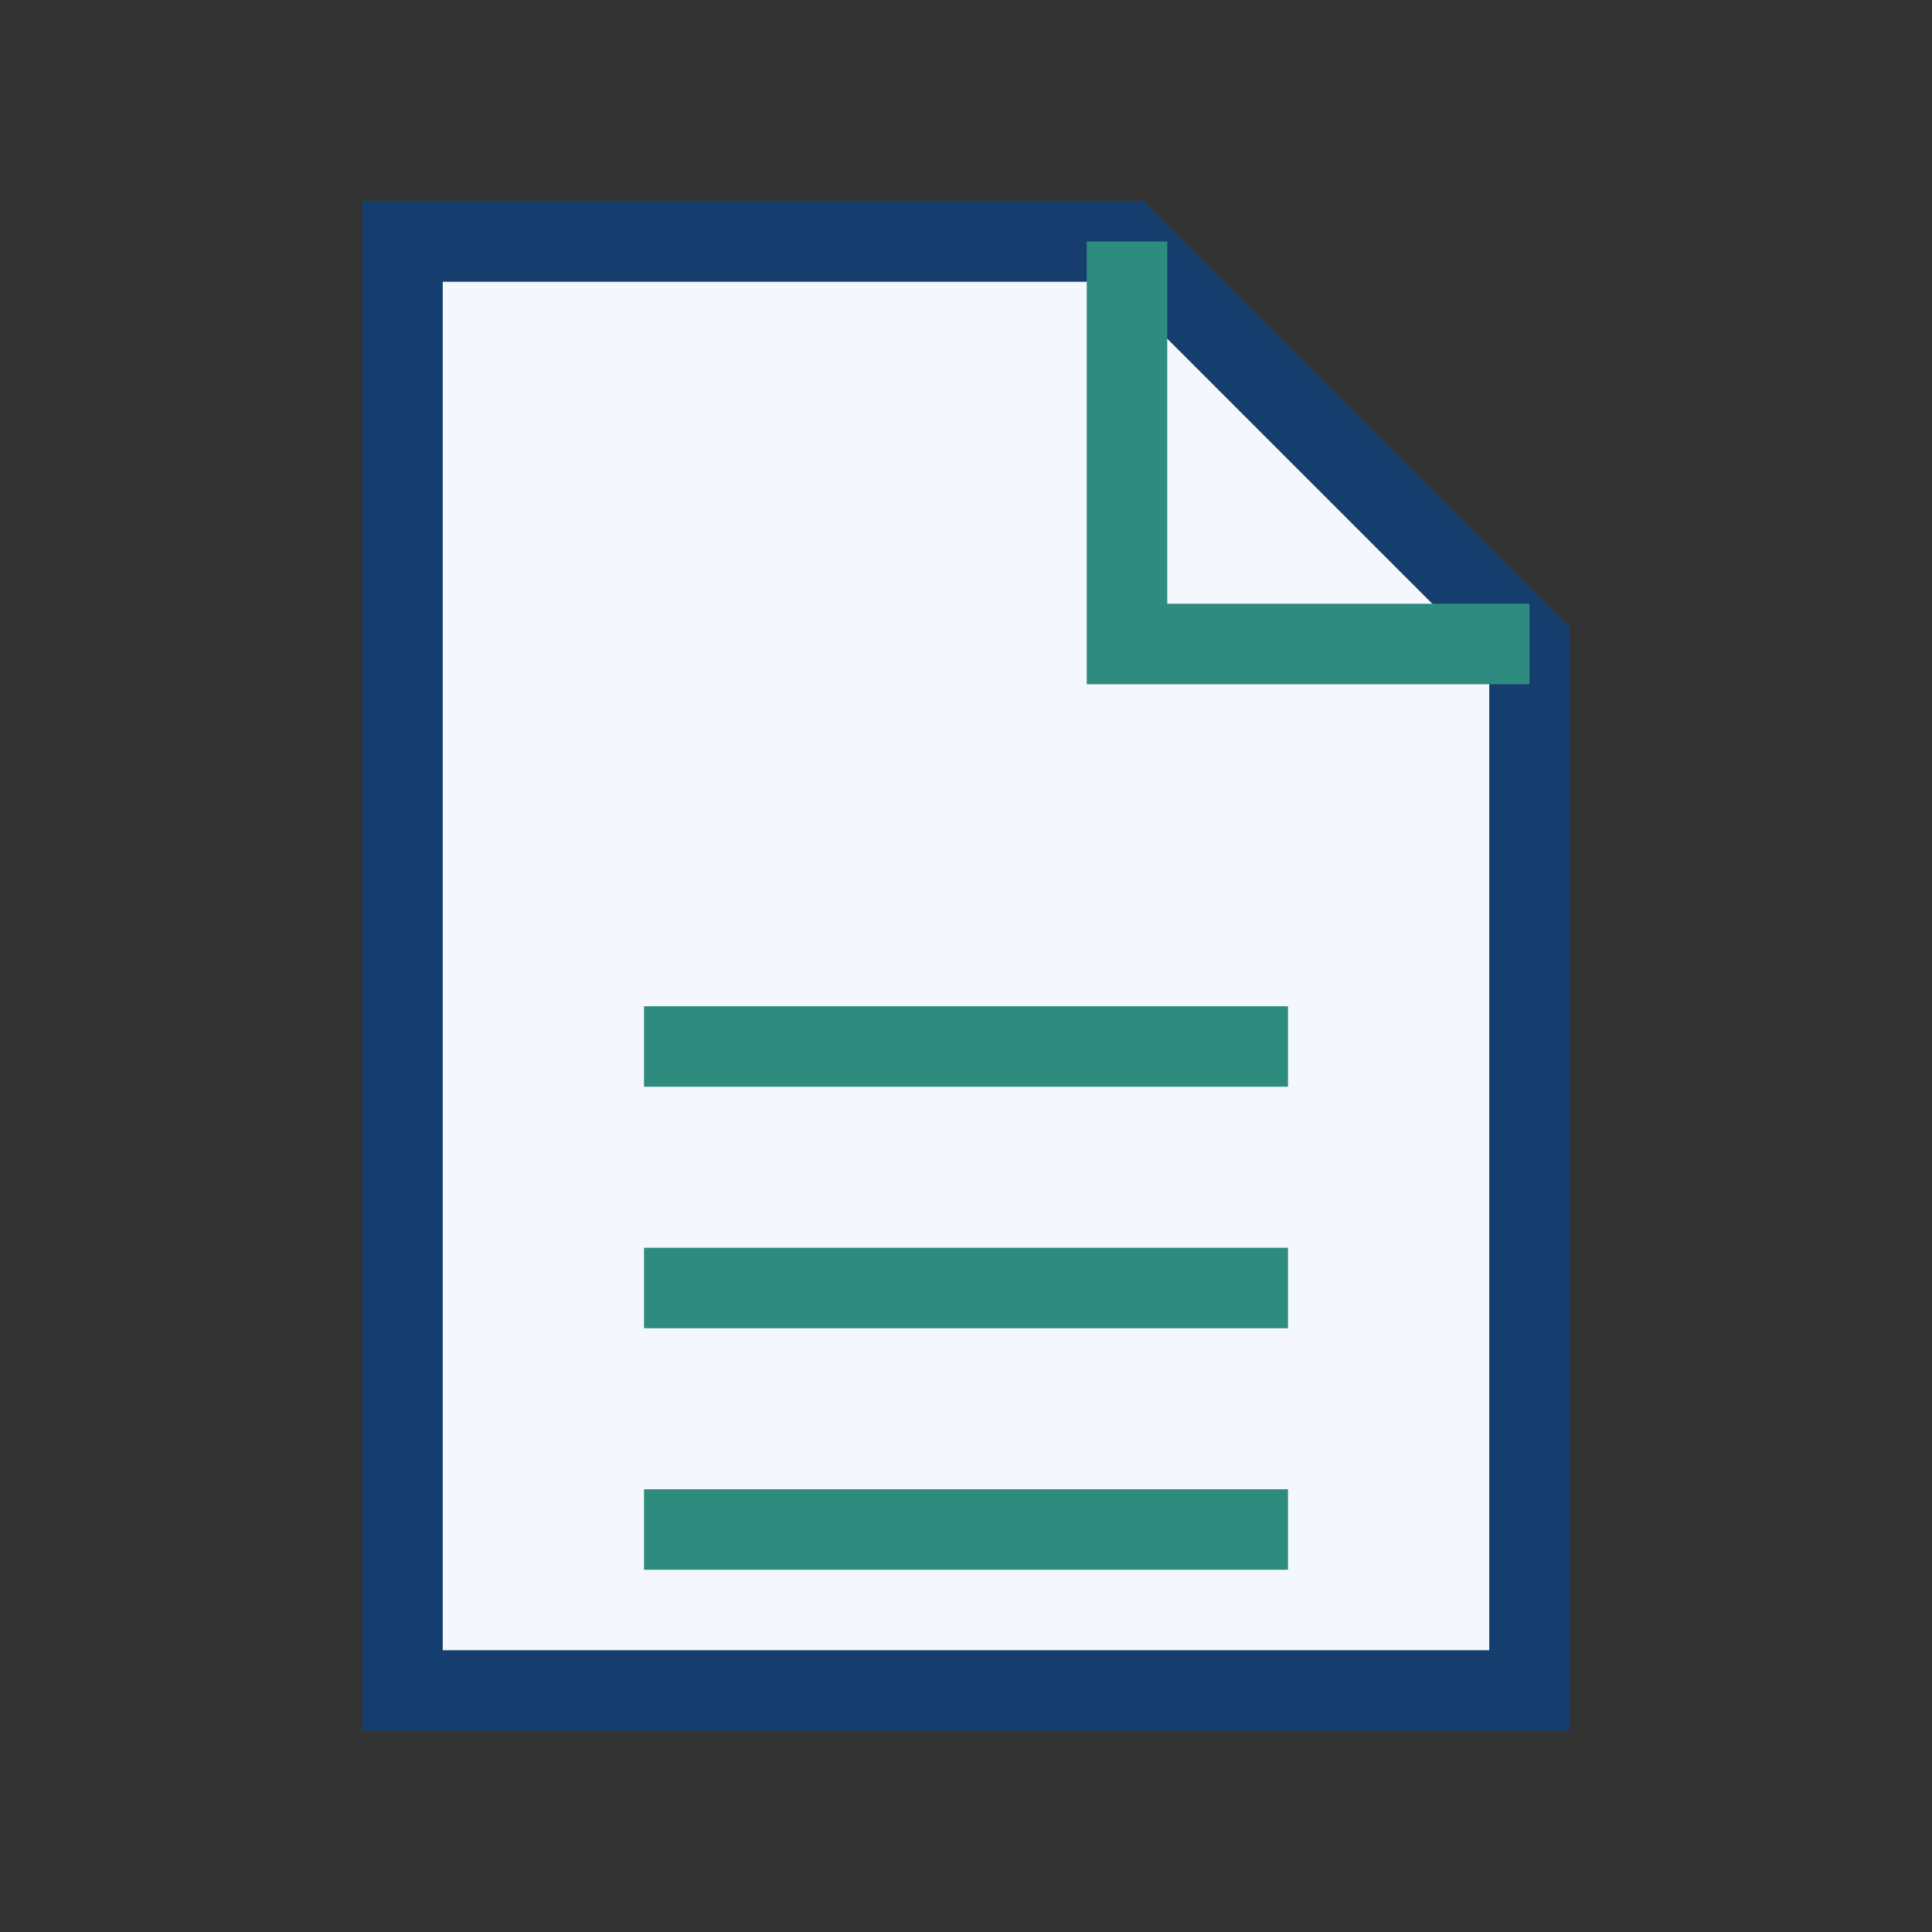 <?xml version="1.0" encoding="UTF-8"?>
<svg xmlns="http://www.w3.org/2000/svg" width="24" height="24" viewBox="0 0 24 24"><rect x="0" y="0" width="24" height="24" fill="#333333" stroke="none"/><path d="M5 3h9l5 5v13H5z" fill="#F4F7FB" stroke="#153E6F"/><path d="M14 3v5h5M8 13h8M8 16h8M8 19h8" fill="none" stroke="#2E8C7F"/></svg>